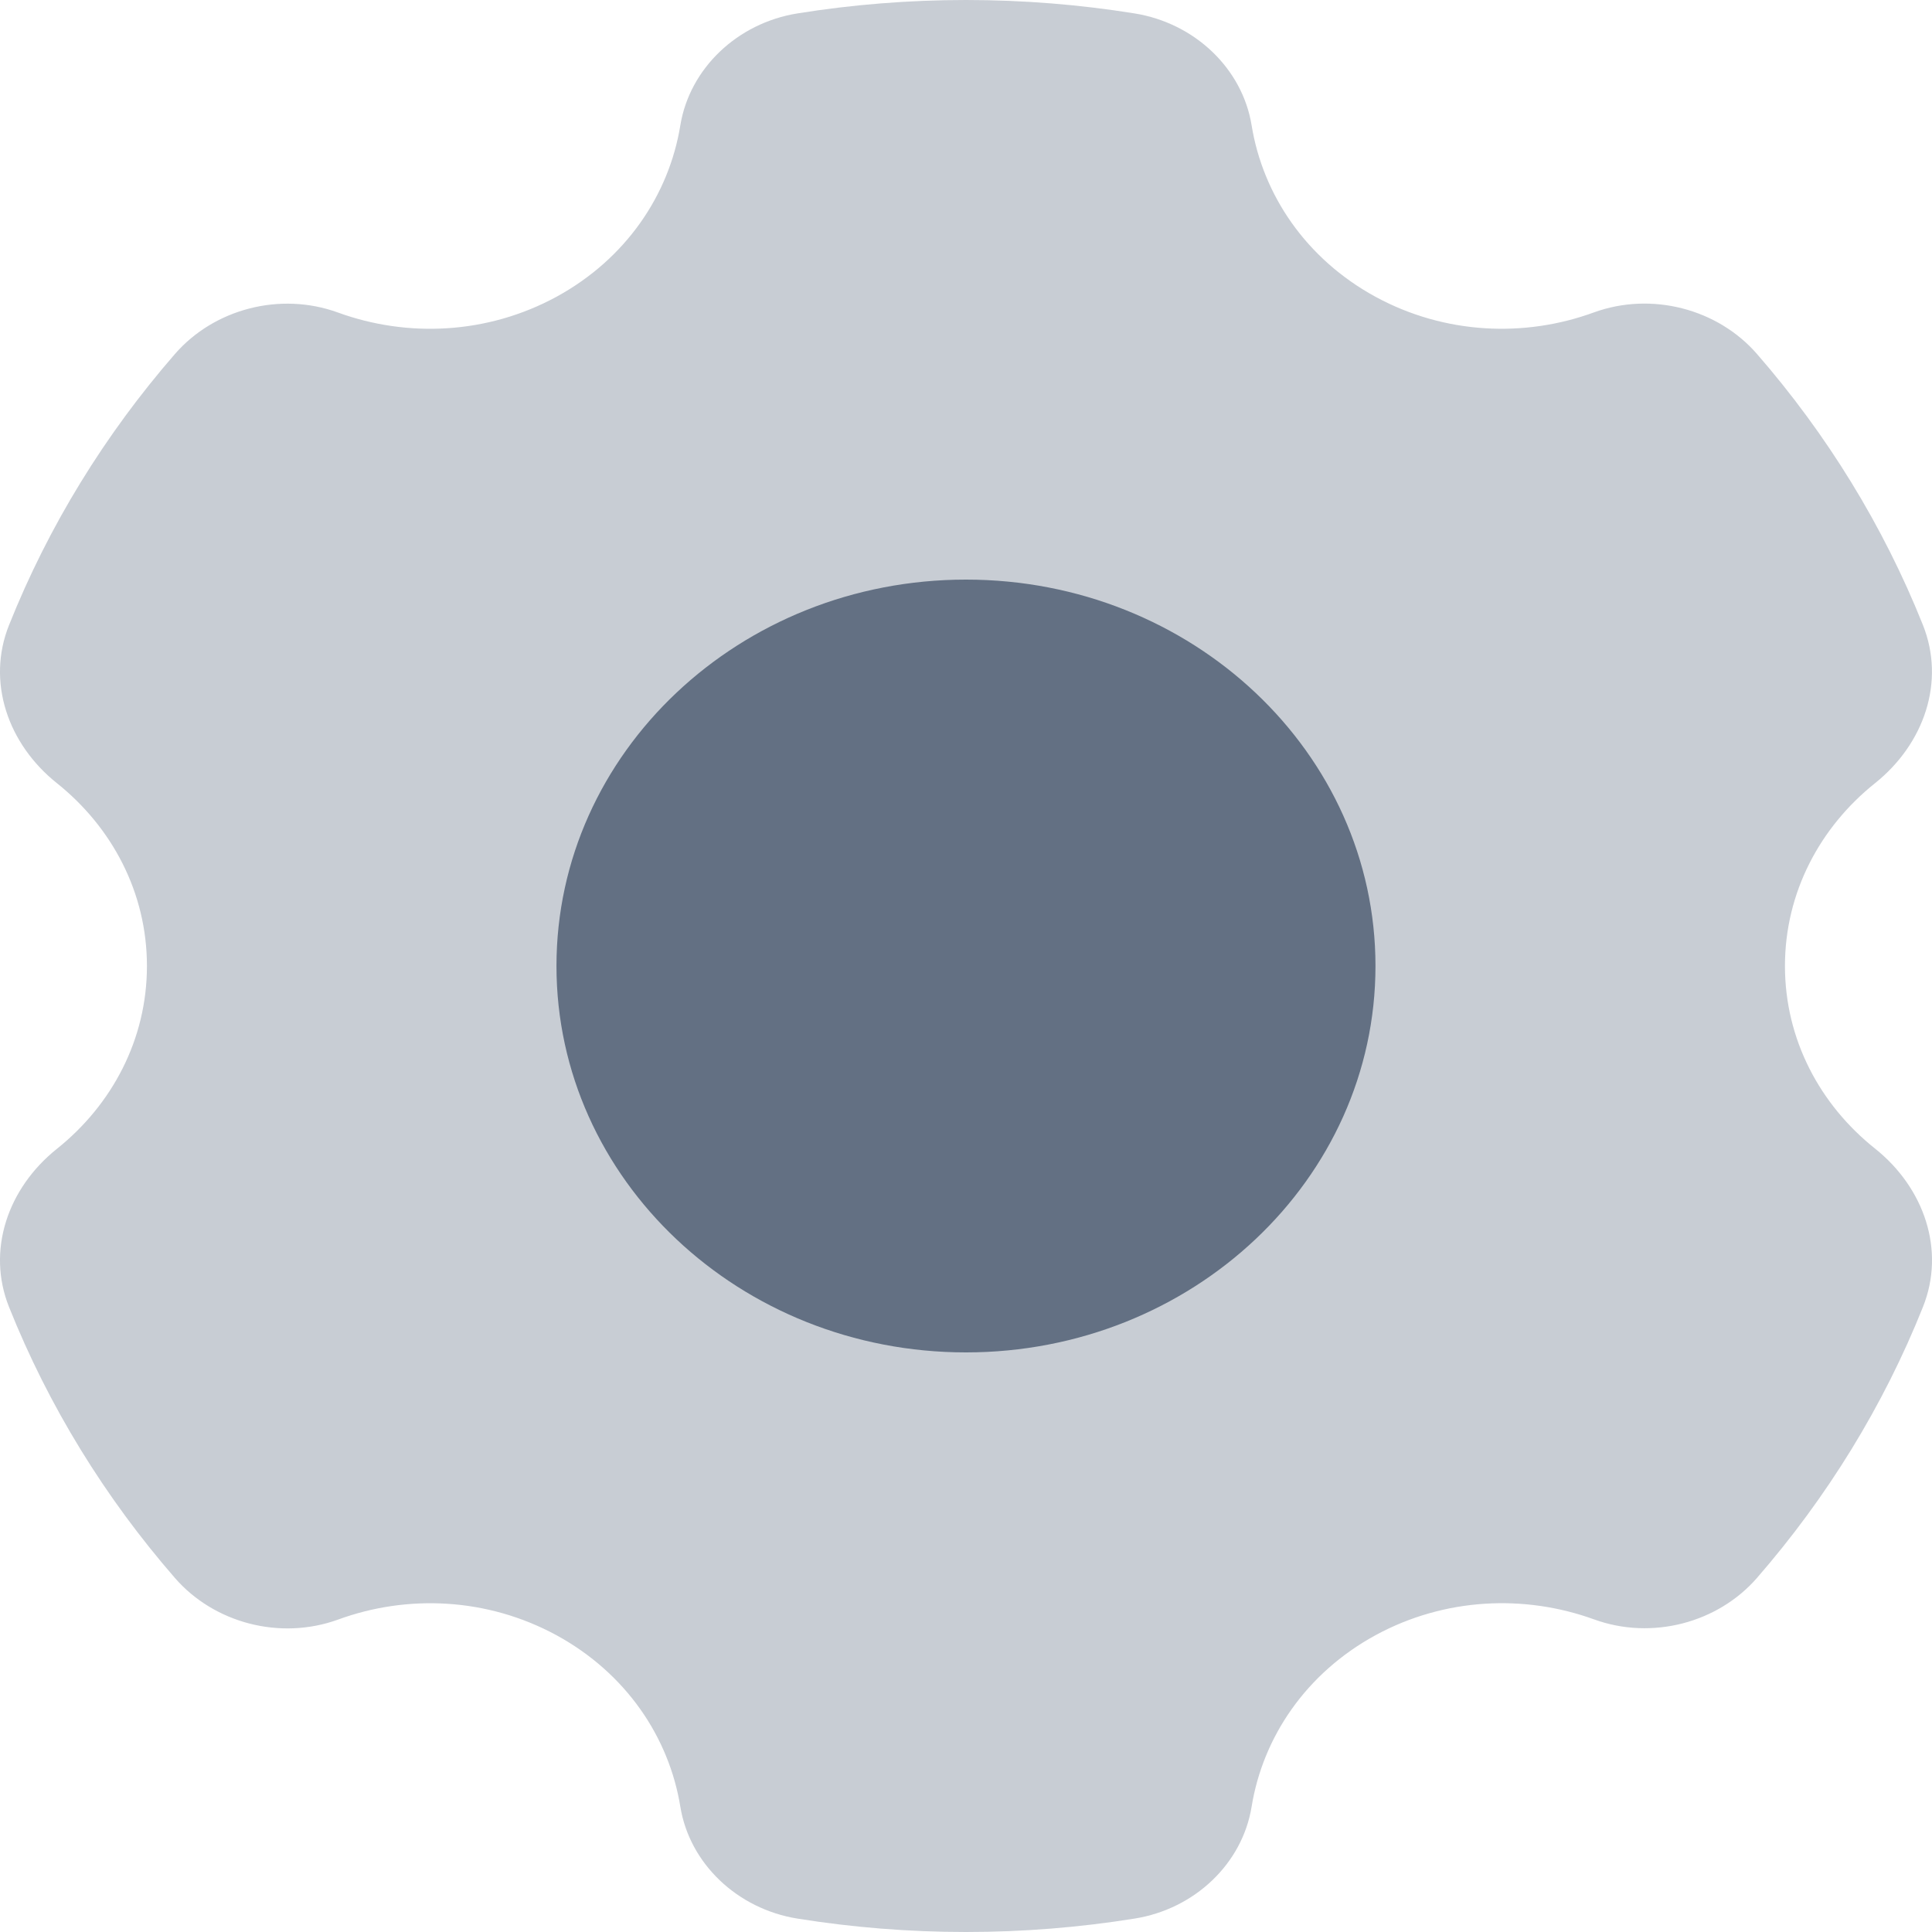 <svg width="36" height="36" viewBox="0 0 36 36" fill="none" xmlns="http://www.w3.org/2000/svg">
<path opacity="0.35" d="M25.63 30.47C26.923 29.767 28.413 29.707 29.703 30.175C30.779 30.566 32.009 30.242 32.74 29.401C34.043 27.902 35.094 26.201 35.832 24.352C36.254 23.296 35.855 22.135 34.941 21.404C33.913 20.587 33.26 19.37 33.26 18C33.26 16.63 33.913 15.413 34.939 14.593C35.853 13.862 36.254 12.703 35.83 11.644C35.092 9.797 34.043 8.095 32.738 6.595C32.007 5.755 30.777 5.431 29.701 5.821C28.413 6.293 26.923 6.233 25.63 5.53C24.333 4.822 23.532 3.629 23.322 2.335C23.15 1.276 22.261 0.43 21.141 0.25C20.119 0.086 19.07 0 18 0C16.929 0 15.88 0.086 14.858 0.25C13.738 0.43 12.851 1.276 12.677 2.335C12.467 3.629 11.666 4.822 10.369 5.53C9.076 6.233 7.586 6.293 6.296 5.823C5.22 5.432 3.99 5.756 3.259 6.597C1.956 8.096 0.907 9.797 0.169 11.646C-0.255 12.703 0.146 13.864 1.06 14.593C2.086 15.413 2.738 16.63 2.738 18C2.738 19.37 2.086 20.587 1.06 21.407C0.146 22.138 -0.255 23.297 0.169 24.356C0.907 26.203 1.956 27.905 3.261 29.405C3.992 30.245 5.222 30.569 6.298 30.179C7.586 29.707 9.076 29.767 10.369 30.47C11.666 31.178 12.467 32.371 12.677 33.665C12.849 34.724 13.738 35.57 14.858 35.75C15.88 35.914 16.929 36 18 36C19.07 36 20.119 35.914 21.141 35.75C22.261 35.572 23.15 34.726 23.322 33.665C23.532 32.371 24.333 31.178 25.63 30.47Z" fill="#637083"/>
<path d="M17.999 10.8C13.785 10.8 10.369 14.024 10.369 18C10.369 21.976 13.785 25.2 17.999 25.2C22.213 25.2 25.63 21.976 25.63 18C25.63 14.024 22.213 10.8 17.999 10.8Z" fill="#637083"/>
</svg>
